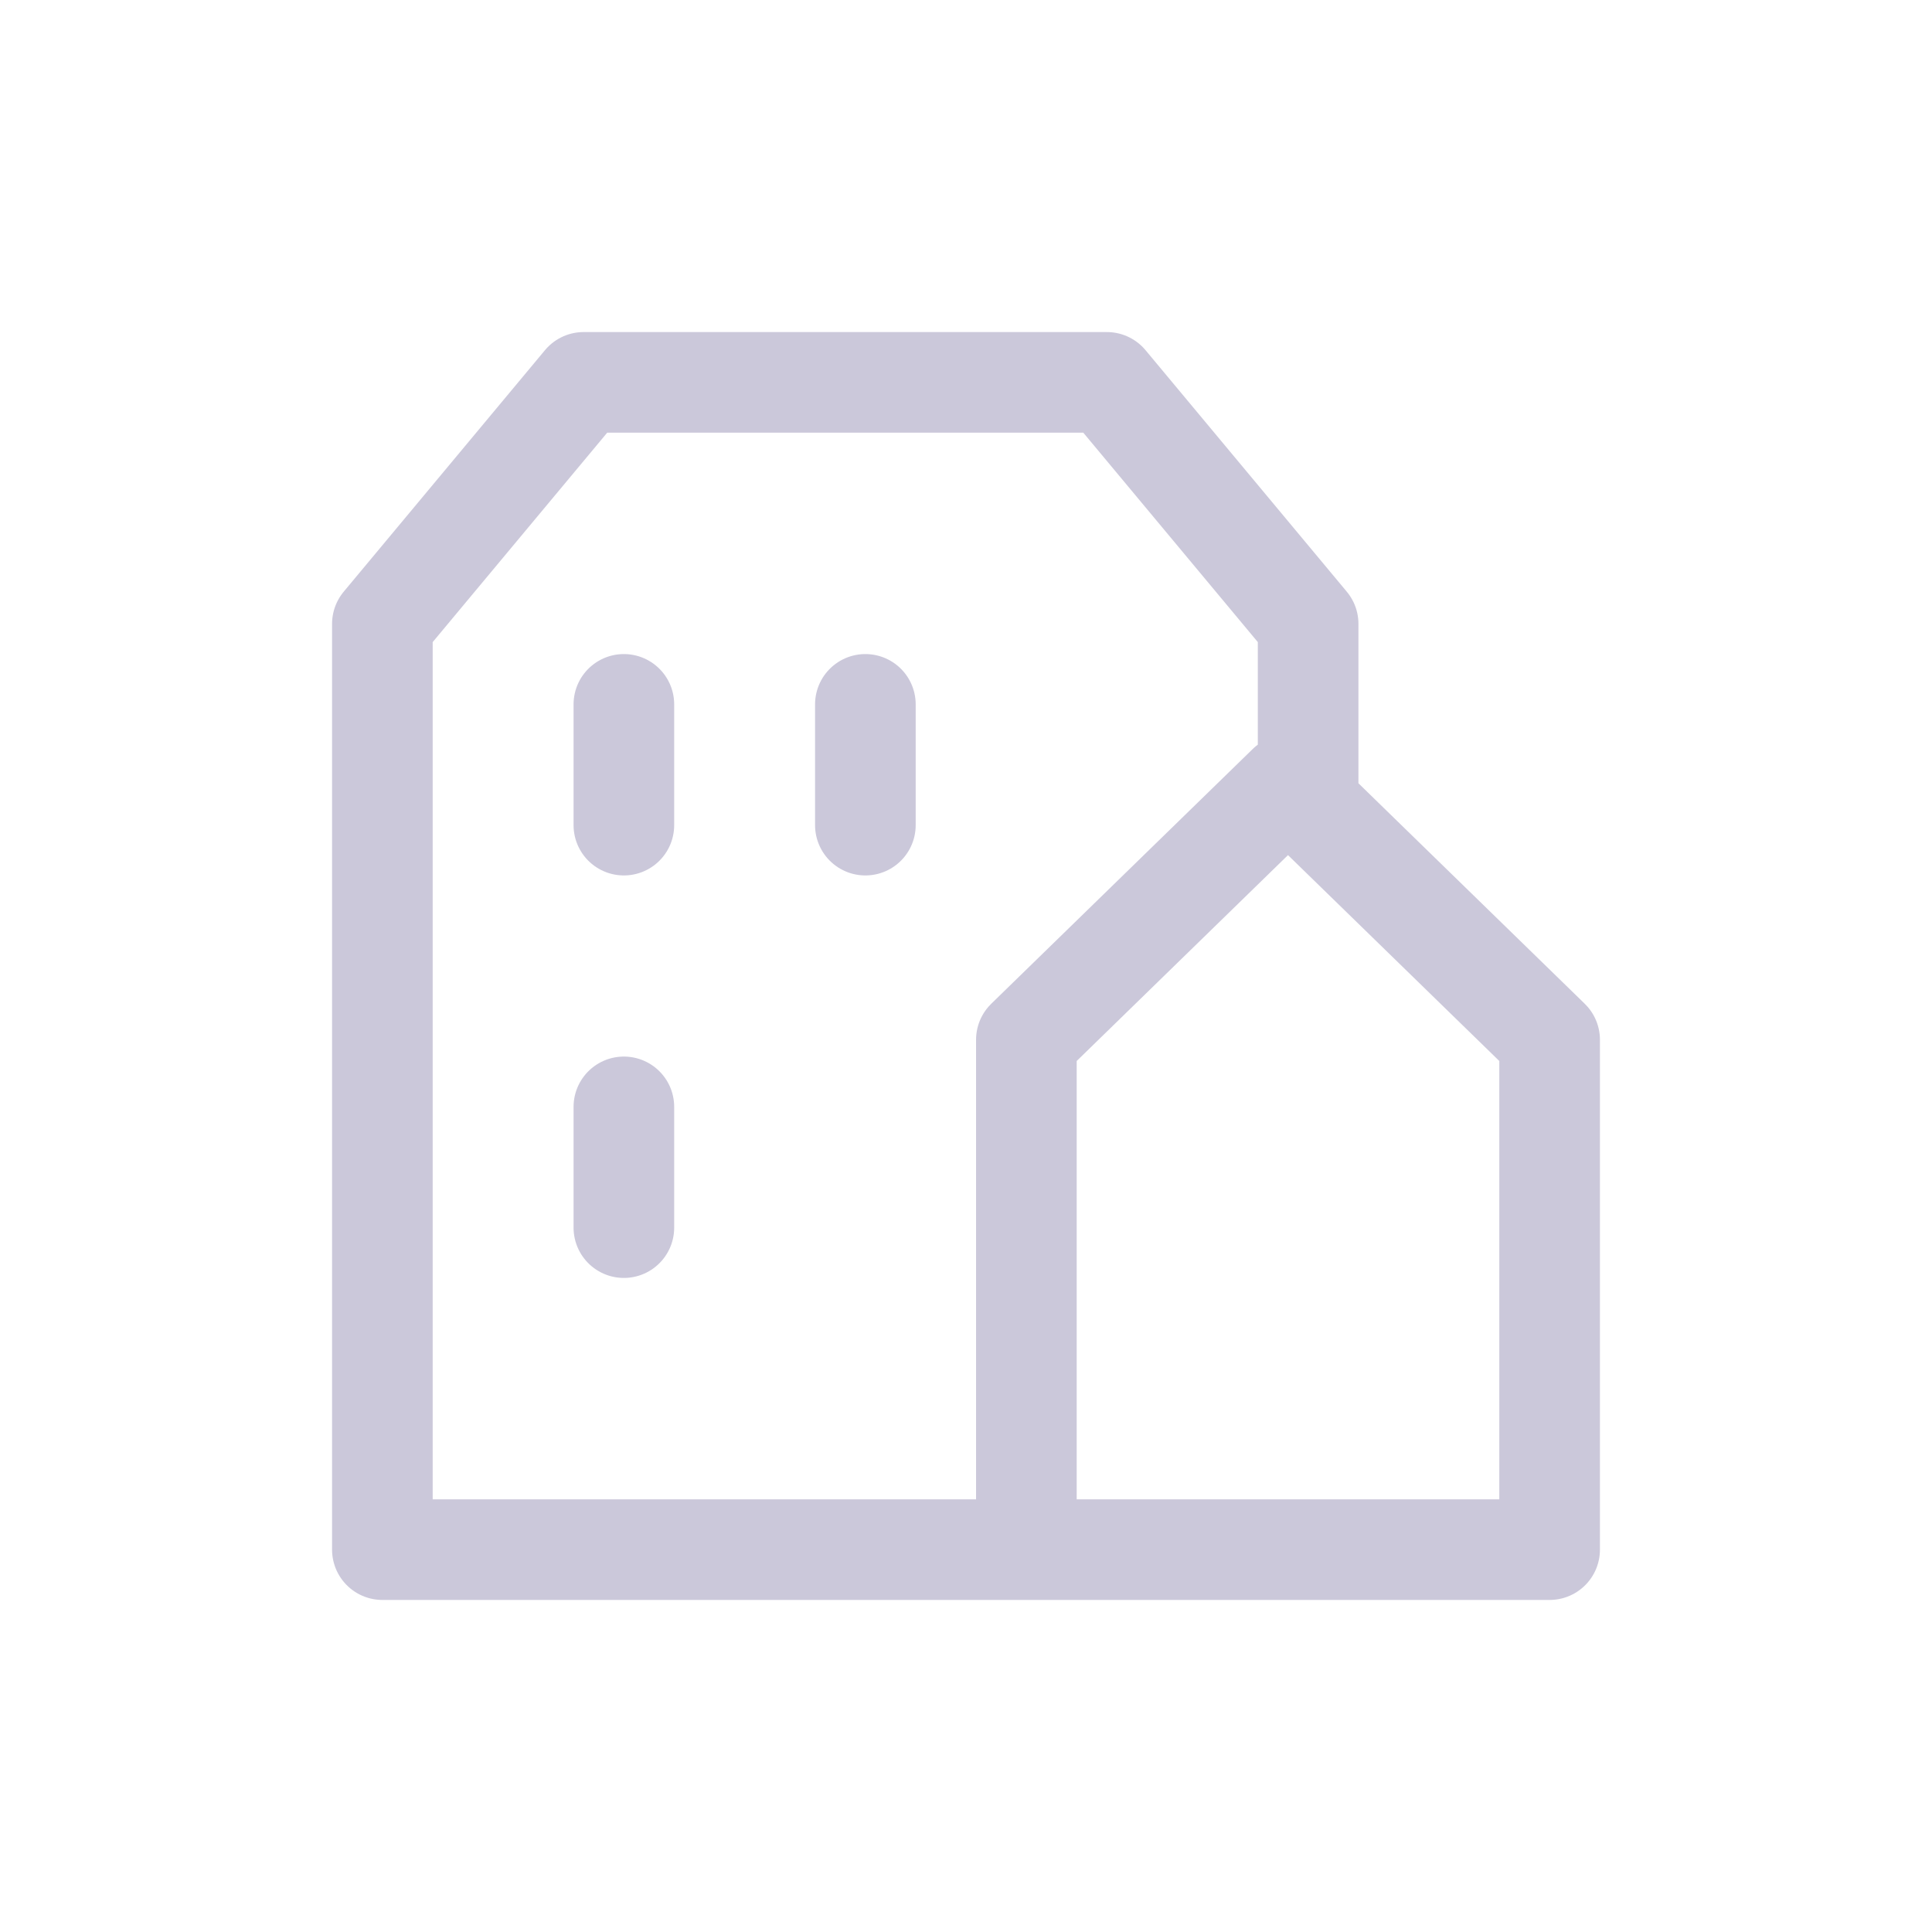 <svg fill="none" height="48" width="48" xmlns="http://www.w3.org/2000/svg"><path d="m32.5 20v-4.5l-5-6h-13l-5 6v23h20.5m-14.5-21v3m0 7v3m6-13v3m4 5.333 6.5-6.333 6.5 6.333v12.667h-13z" stroke="#cbc8da" stroke-linecap="round" stroke-linejoin="round" stroke-width="2.5"/></svg>